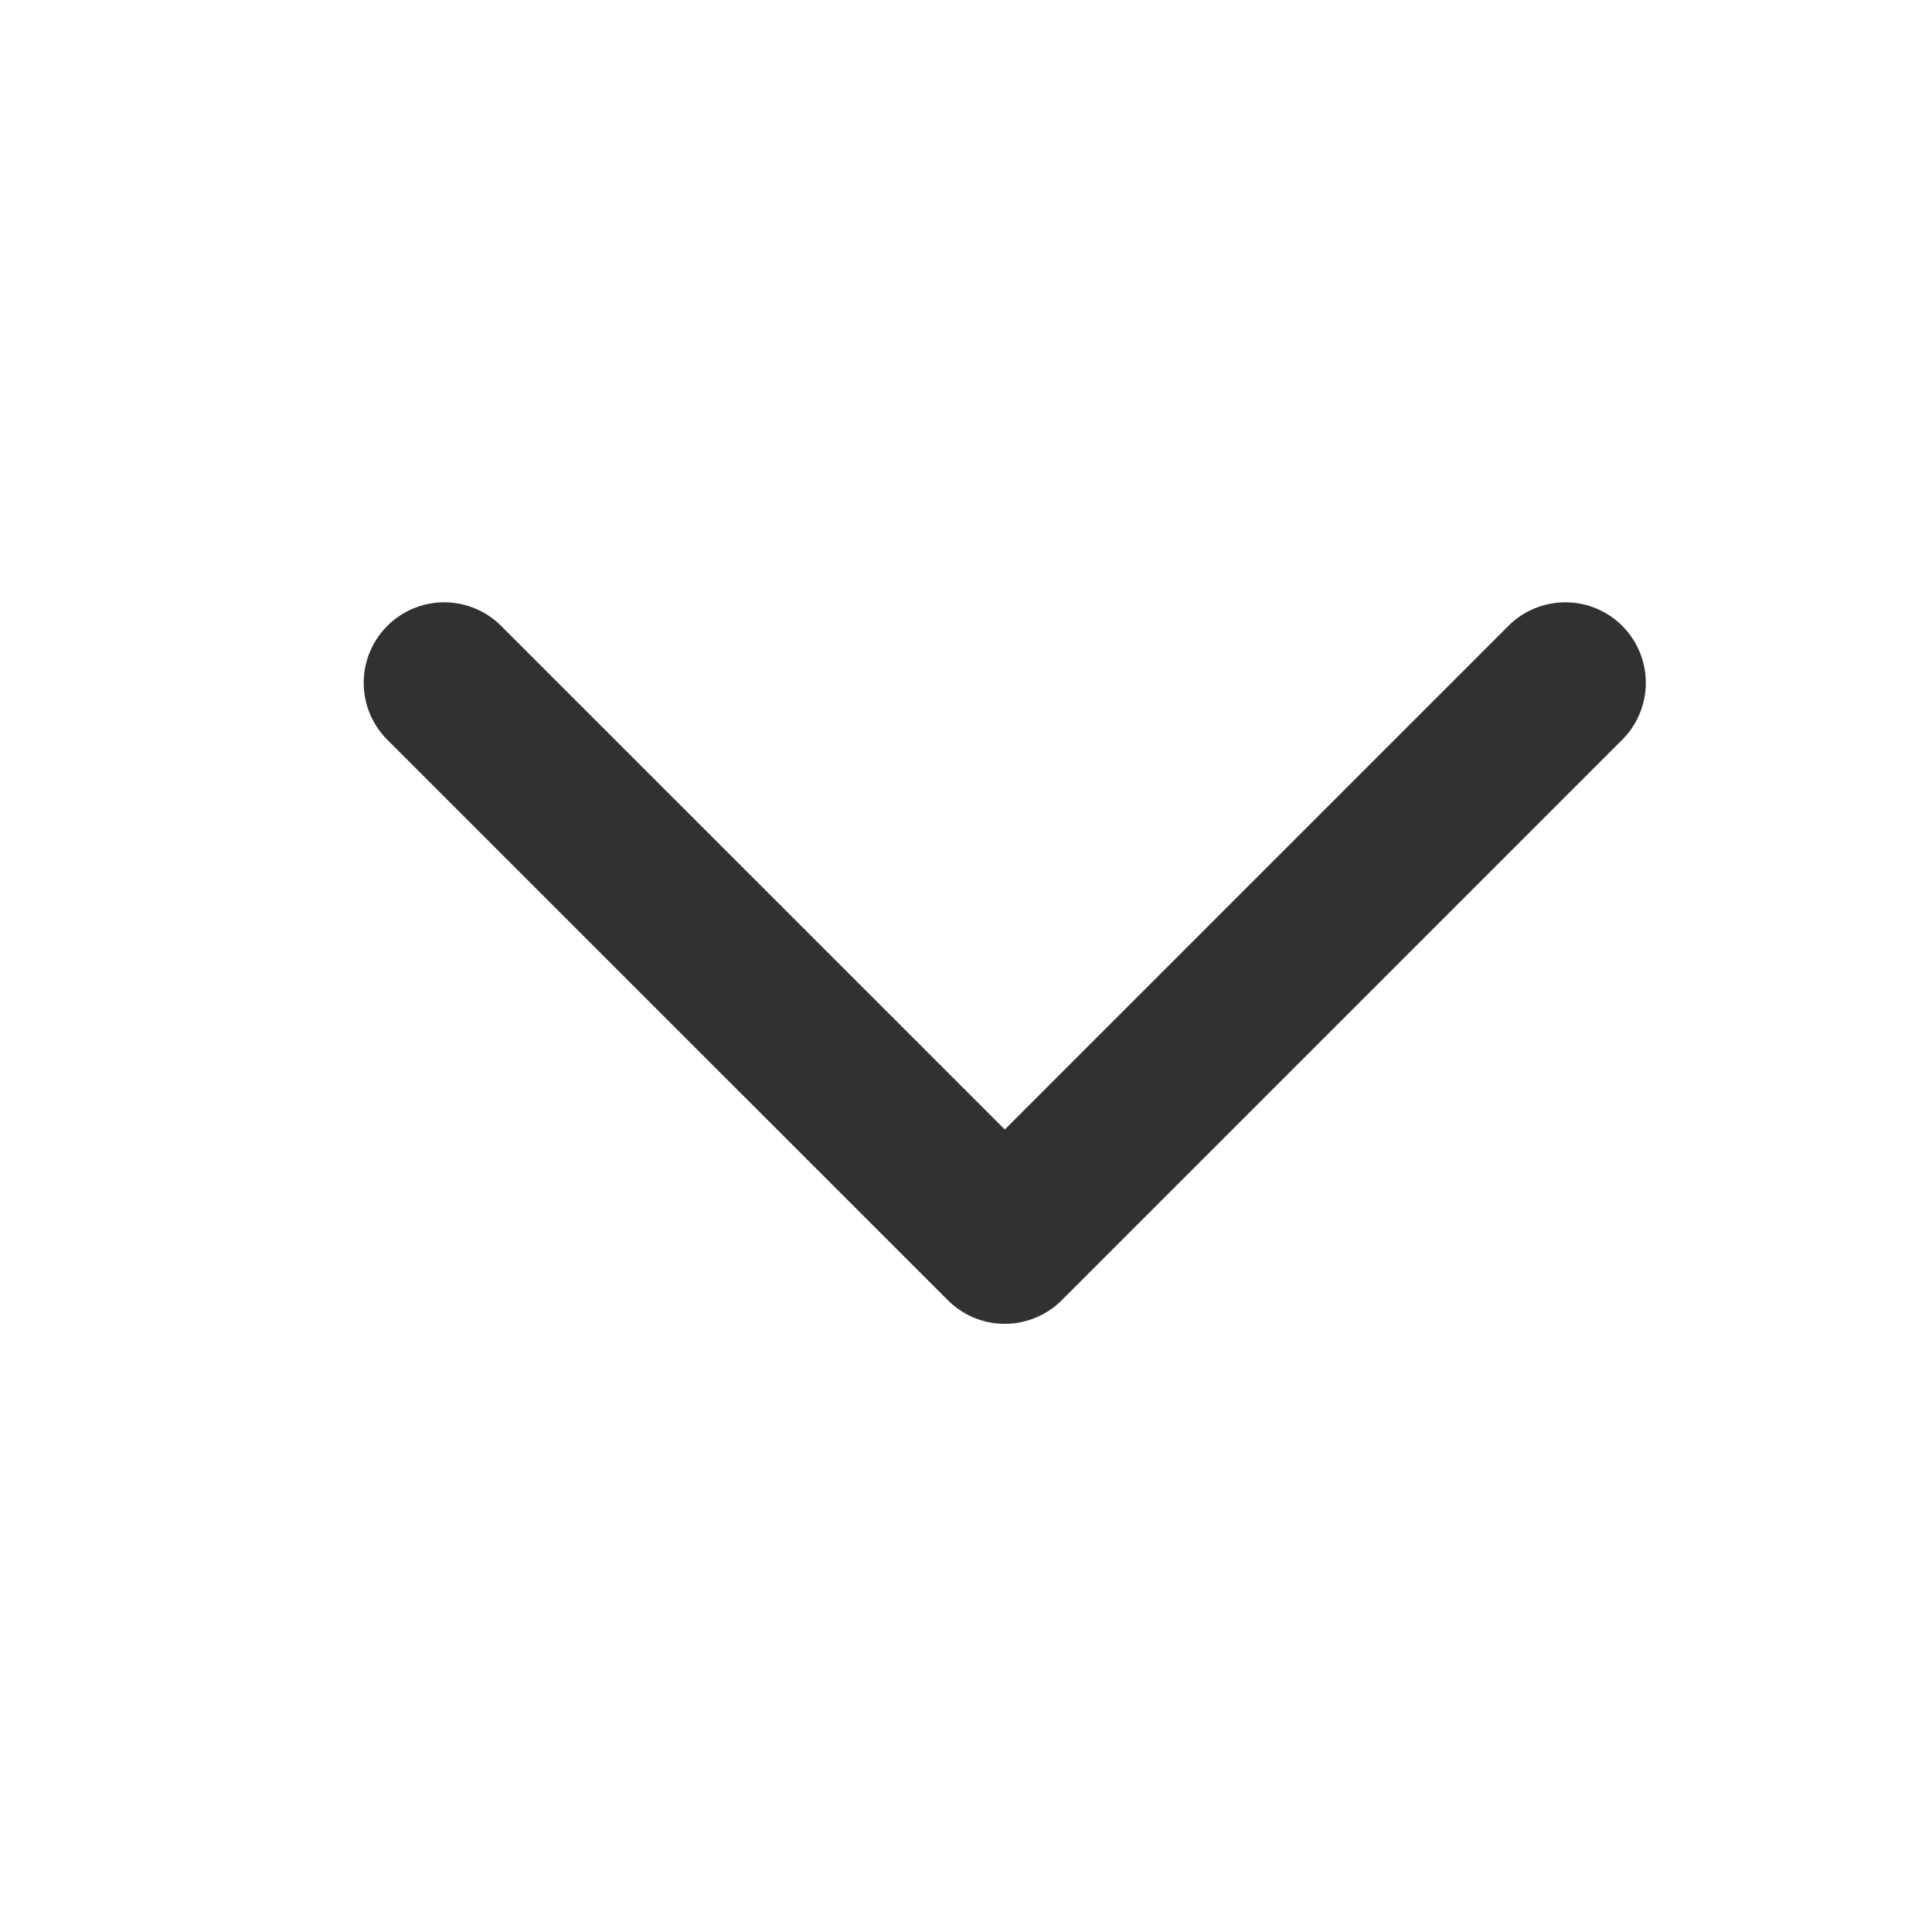 <svg width="24" height="24" viewBox="0 0 24 24" fill="none" xmlns="http://www.w3.org/2000/svg">
<path d="M5.518 8.482L12.482 15.445L19.445 8.482" stroke="#313131" stroke-width="2" stroke-linecap="round" stroke-linejoin="round"/>
</svg>
